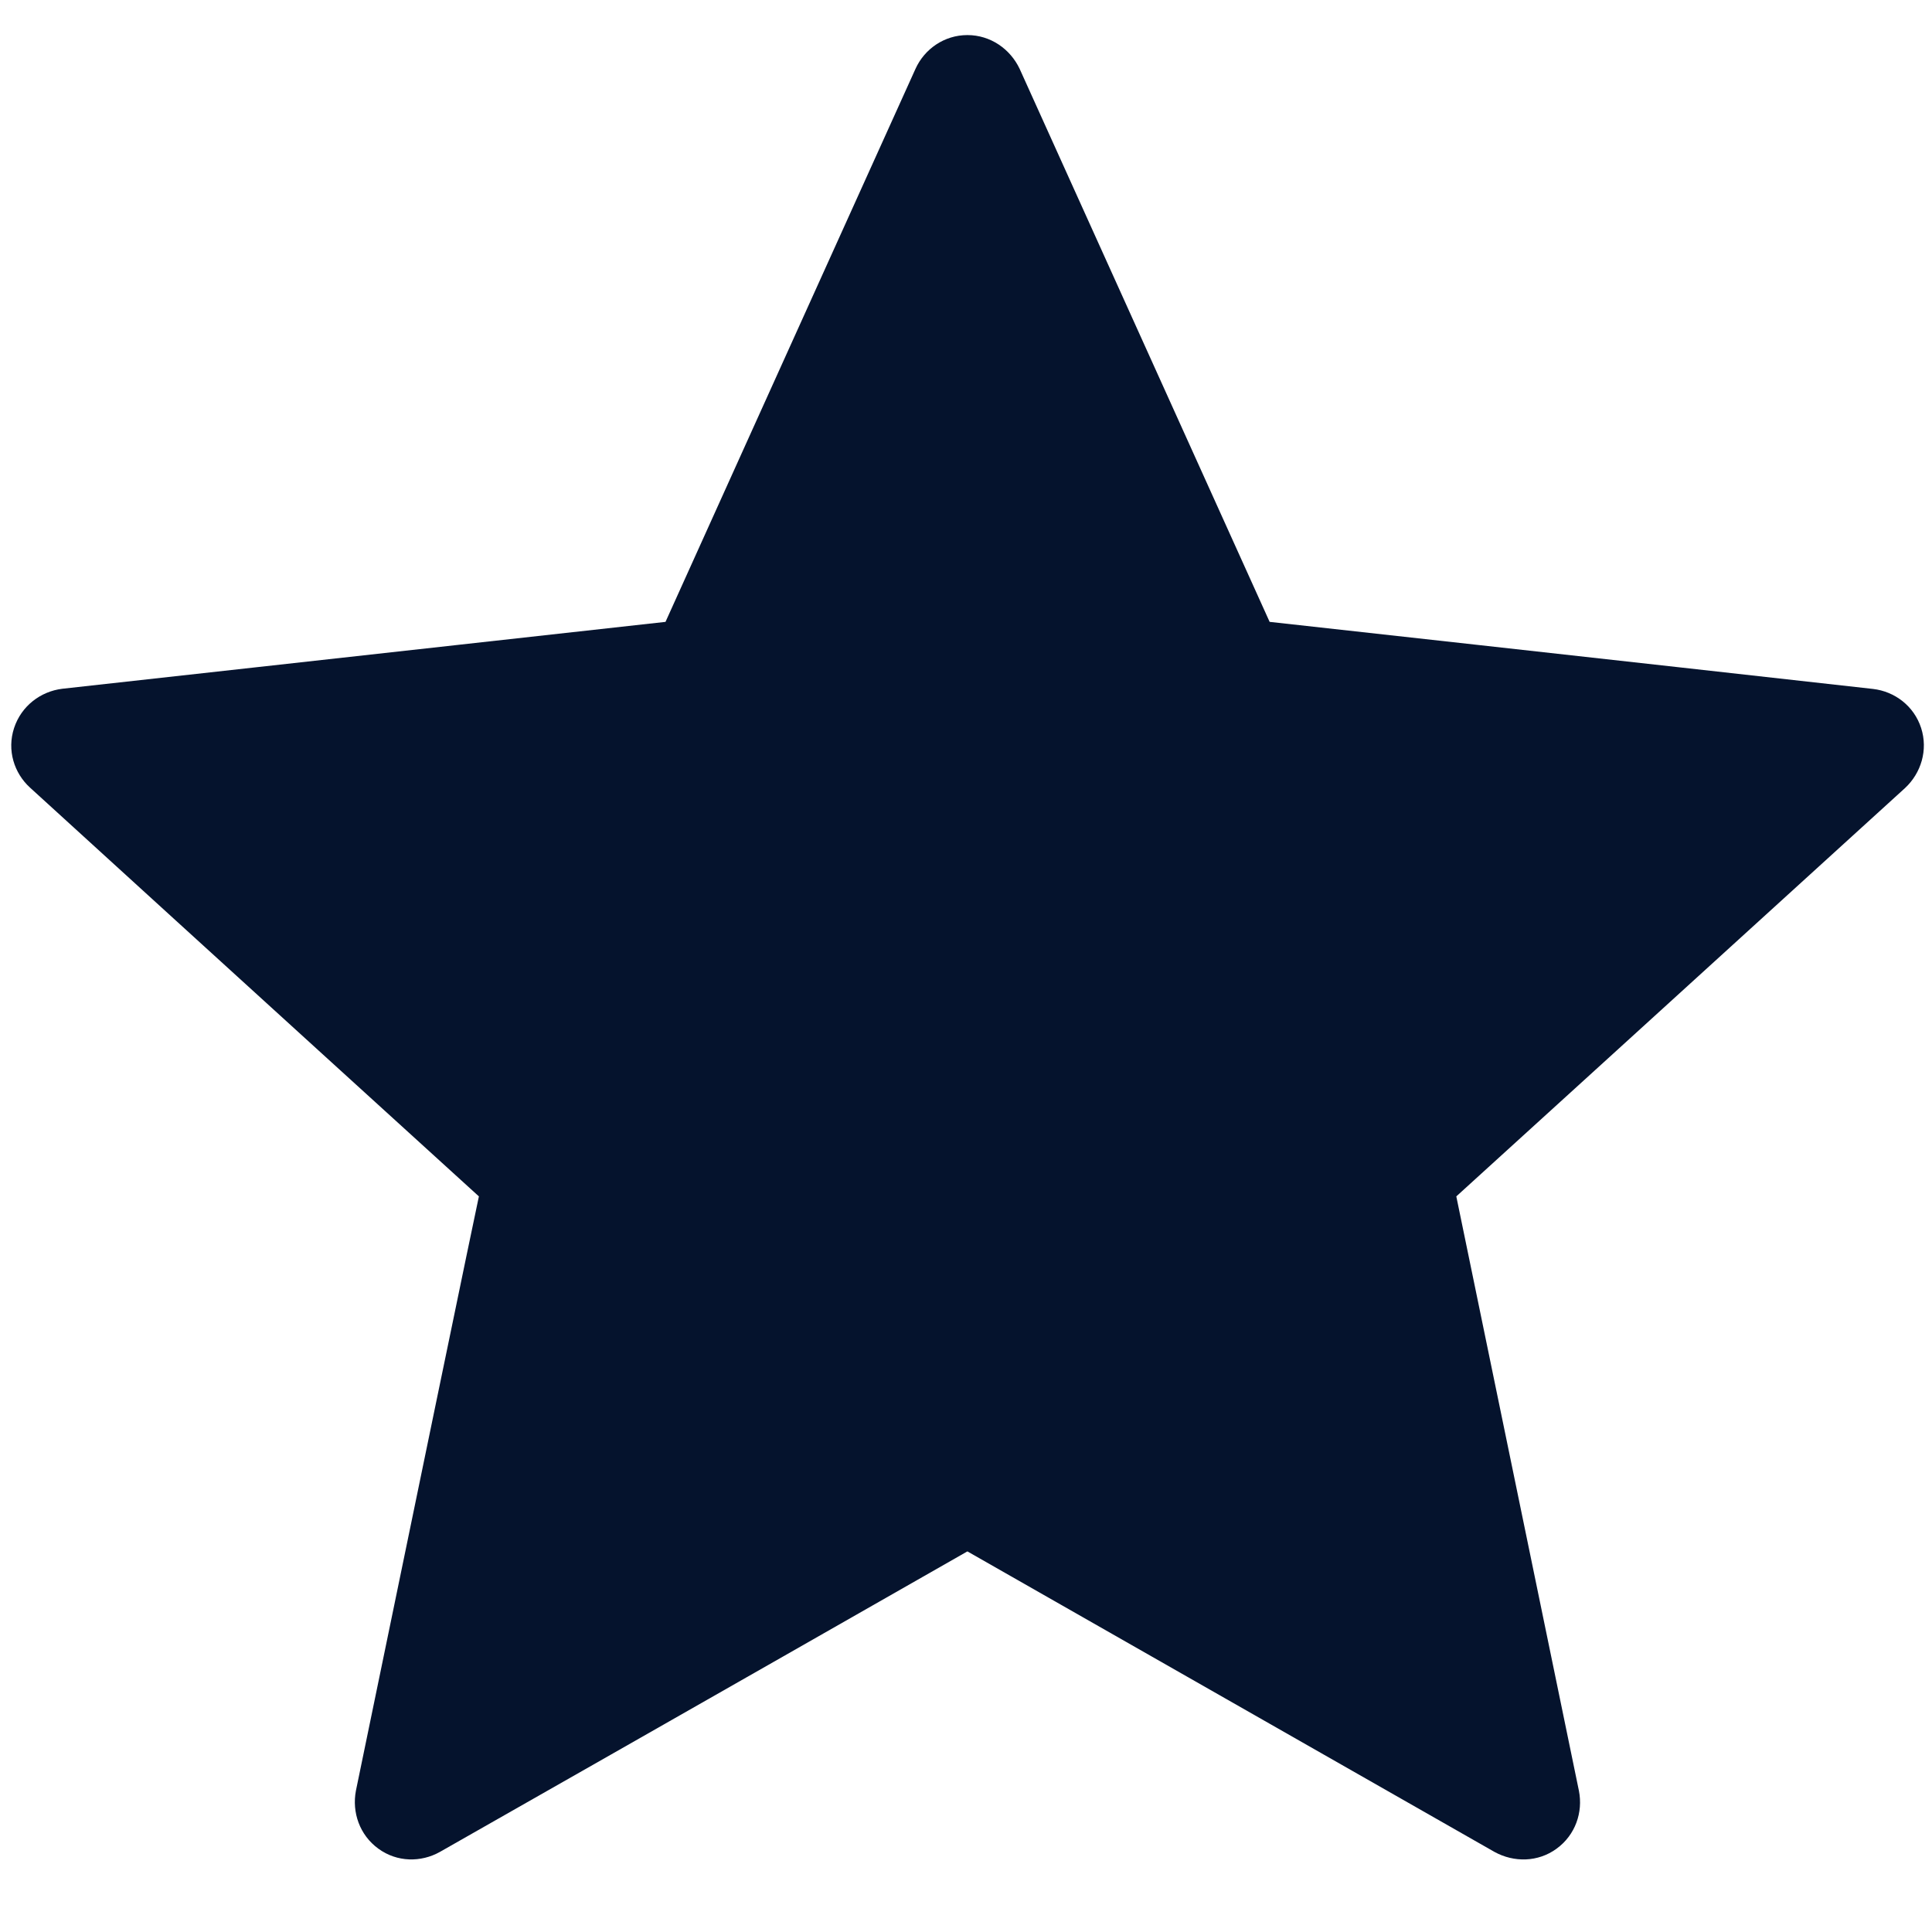 <?xml version="1.0" encoding="UTF-8" standalone="no"?>
<!-- Created with Inkscape (http://www.inkscape.org/) -->

<svg
   width="32mm"
   height="32mm"
   viewBox="0 0 32 32"
   version="1.1"
   id="svg824"
   inkscape:version="1.1 (c68e22c387, 2021-05-23)"
   sodipodi:docname="musteriler1.svg"
   xmlns:inkscape="http://www.inkscape.org/namespaces/inkscape"
   xmlns:sodipodi="http://sodipodi.sourceforge.net/DTD/sodipodi-0.dtd"
   xmlns="http://www.w3.org/2000/svg"
   xmlns:svg="http://www.w3.org/2000/svg">
  <sodipodi:namedview
     id="namedview826"
     pagecolor="#ffffff"
     bordercolor="#666666"
     borderopacity="1.0"
     inkscape:pageshadow="2"
     inkscape:pageopacity="0.0"
     inkscape:pagecheckerboard="0"
     inkscape:document-units="mm"
     showgrid="false"
     inkscape:zoom="4"
     inkscape:cx="36.5"
     inkscape:cy="42.625"
     inkscape:window-width="1920"
     inkscape:window-height="1001"
     inkscape:window-x="-9"
     inkscape:window-y="-9"
     inkscape:window-maximized="1"
     inkscape:current-layer="layer1" />
  <defs
     id="defs821" />
  <g
     inkscape:label="Katman 1"
     inkscape:groupmode="layer"
     id="layer1">
    <path
       d="m 11.024,10.3 c 0,0 -5.994,0.664 -9.992,1.108 -0.36,0.044 -0.679,0.285 -0.799,0.651 -0.12,0.366 0,0.747 0.266,0.988 2.97,2.71 7.433,6.769 7.433,6.769 -0.004,0 -1.225,5.905 -2.037,9.844 -0.068,0.357 0.061,0.734 0.372,0.96 0.309,0.226 0.707,0.229 1.02,0.053 3.498,-1.988 8.736,-4.977 8.736,-4.977 0,0 5.241,2.989 8.733,4.979 0.319,0.174 0.717,0.171 1.026,-0.055 0.311,-0.226 0.44,-0.603 0.37,-0.958 -0.812,-3.941 -2.031,-9.846 -2.031,-9.846 0,0 4.463,-4.059 7.433,-6.764 0.266,-0.248 0.383,-0.63 0.266,-0.994 -0.118,-0.364 -0.436,-0.605 -0.797,-0.647 -3.998,-0.448 -9.994,-1.111 -9.994,-1.111 0,0 -2.485,-5.497 -4.141,-9.161 -0.156,-0.328 -0.482,-0.558 -0.865,-0.558 -0.383,0 -0.711,0.231 -0.859,0.558 -1.658,3.664 -4.141,9.161 -4.141,9.161 z"
       id="path2"
       style="fill:#05132d;fill-opacity:1;stroke-width:0.265" />
  </g>
</svg>
